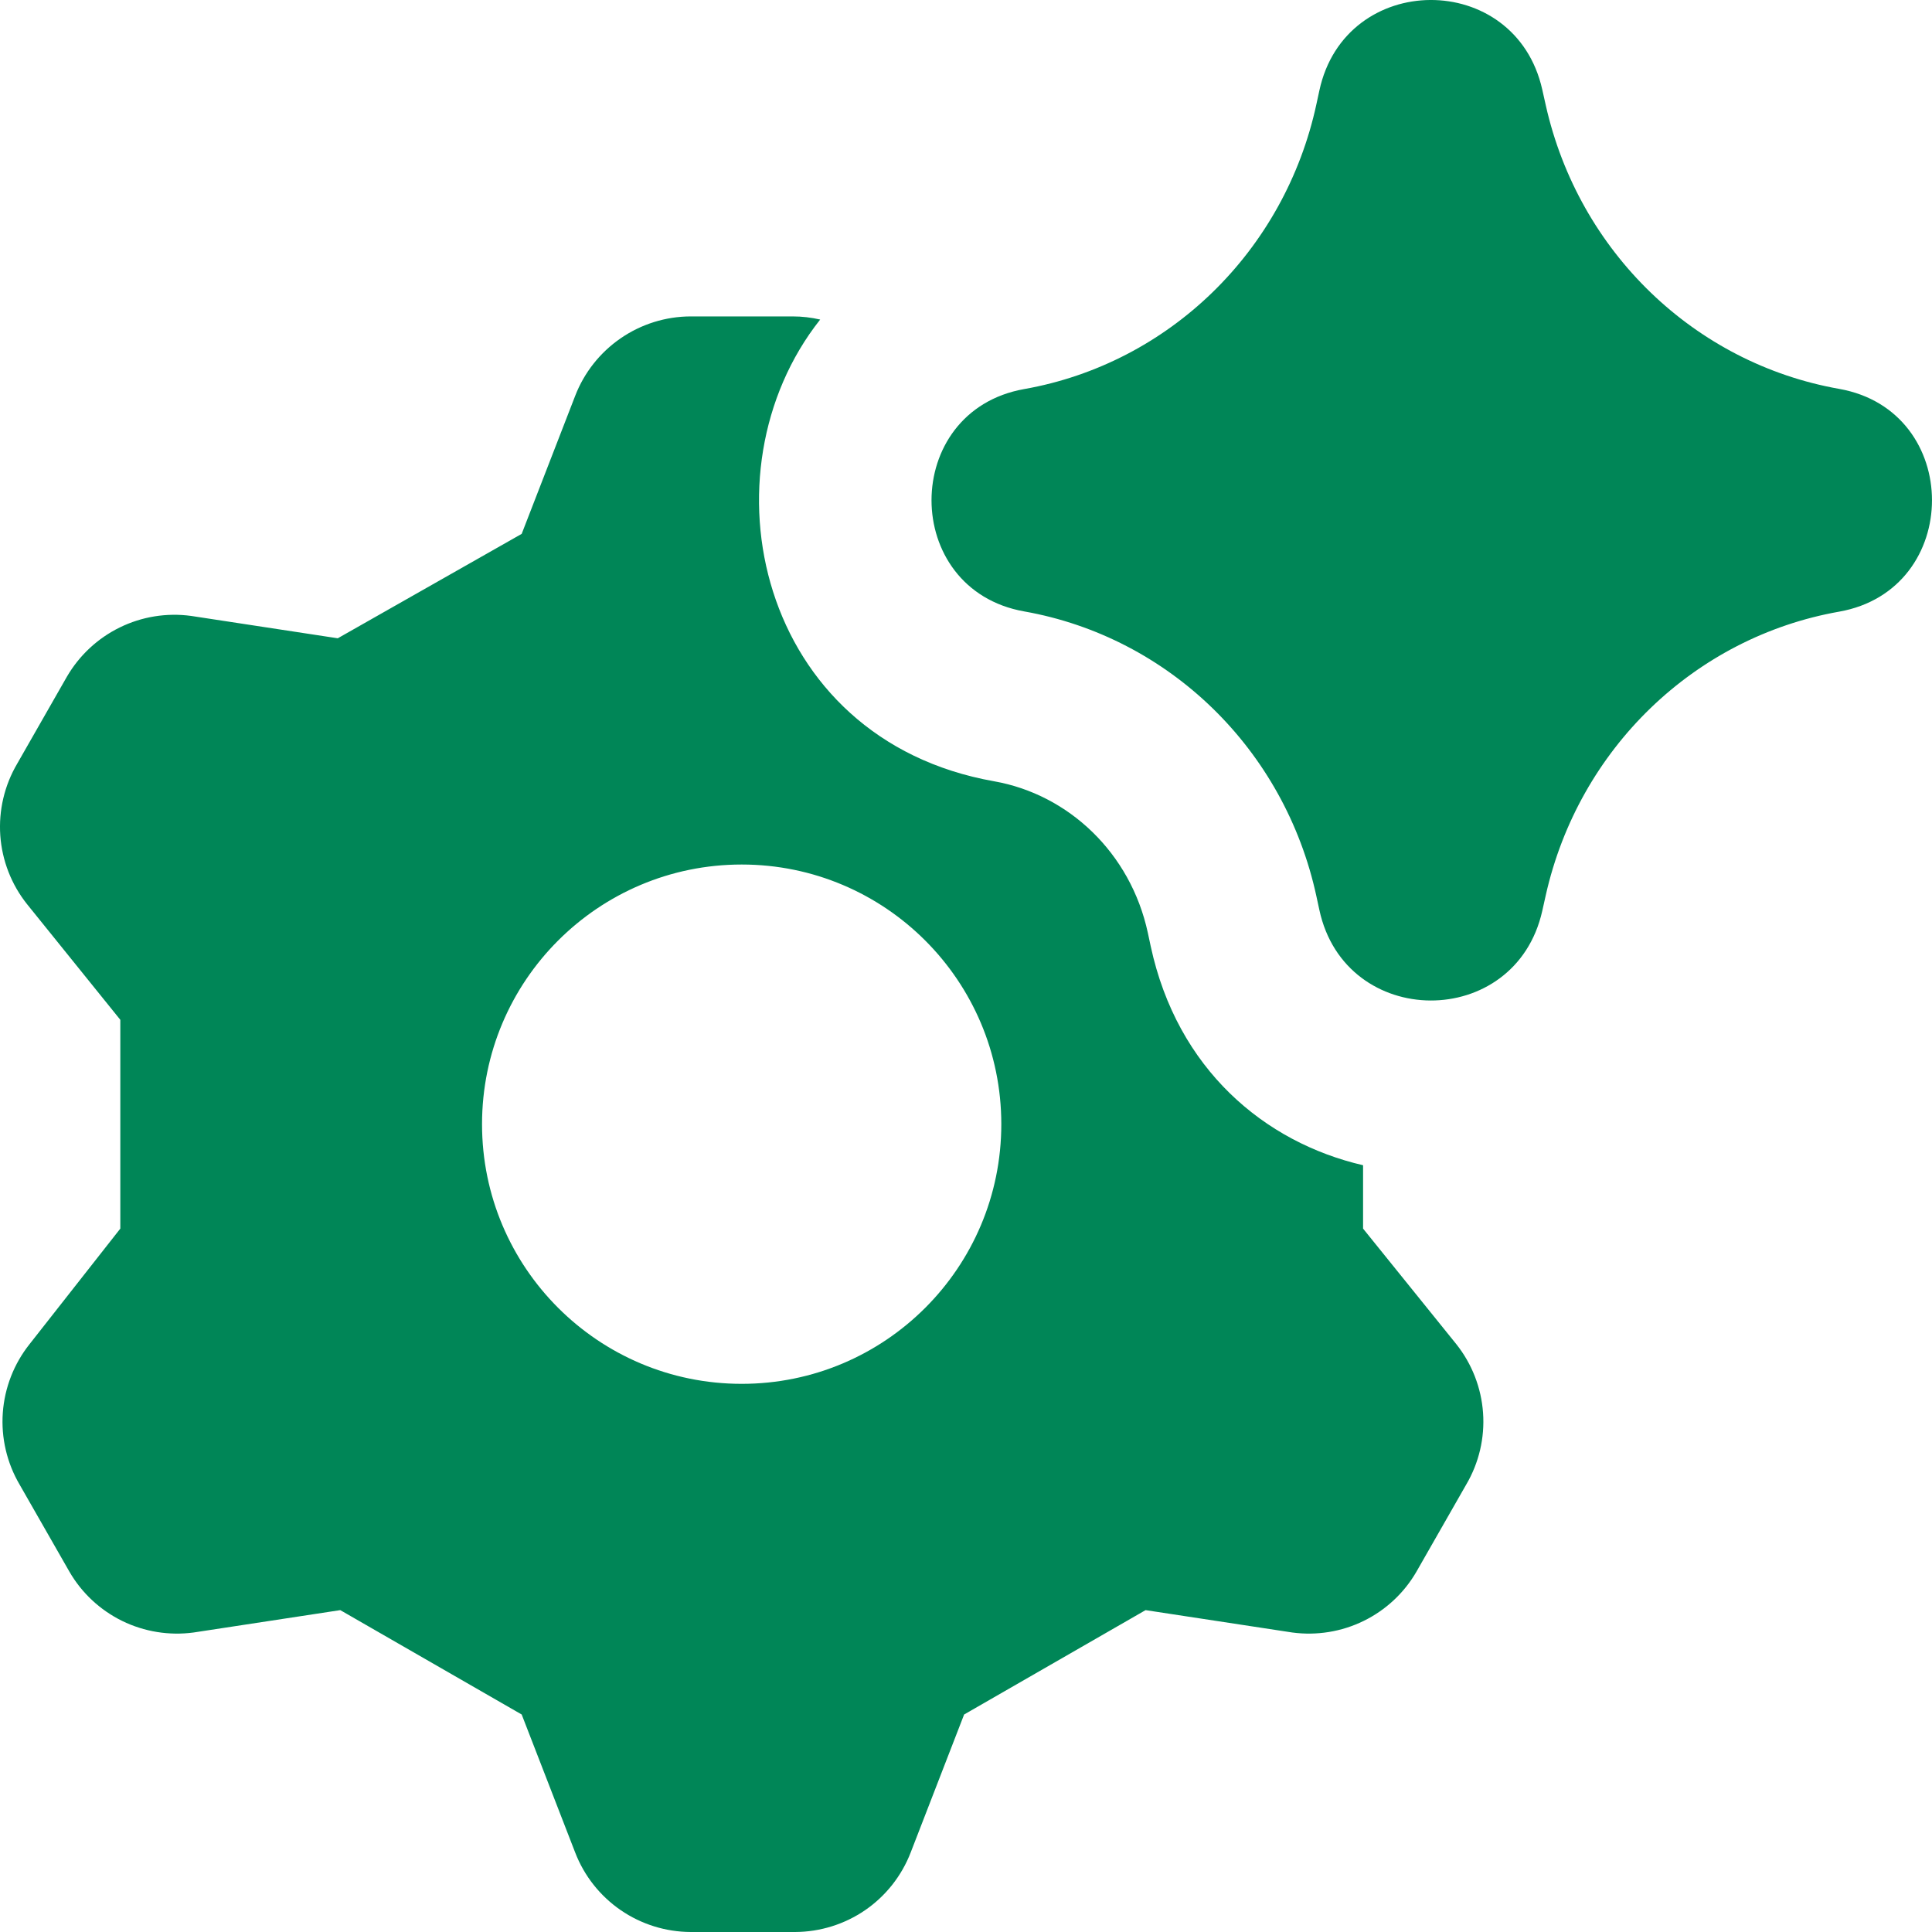 <svg xmlns="http://www.w3.org/2000/svg" width="40" height="40" viewBox="0 0 40 40" fill="none"><g clip-path="url(#clip0_2144_14)"><path fill-rule="evenodd" clip-rule="evenodd" d="M27.316 1.875C27.851 -0.613 31.374 -0.631 31.931 1.855L32.003 2.177C32.685 5.216 35.088 7.522 38.076 8.051C40.641 8.504 40.641 12.21 38.076 12.664C35.088 13.192 32.685 15.498 32.003 18.537L31.931 18.859C31.374 21.345 27.851 21.327 27.316 18.839L27.256 18.562C26.599 15.512 24.199 13.189 21.206 12.659C18.646 12.206 18.646 8.508 21.206 8.055C24.199 7.526 26.599 5.202 27.256 2.152L27.316 1.875ZM23.765 19.314C23.407 17.654 22.119 16.448 20.584 16.176C15.682 15.309 14.481 9.772 16.981 6.616C16.795 6.573 16.604 6.551 16.411 6.551H14.301C13.782 6.552 13.277 6.71 12.85 7.004C12.423 7.298 12.094 7.714 11.908 8.197L10.801 11.053L6.993 13.215L3.957 12.752C3.452 12.683 2.937 12.766 2.479 12.991C2.021 13.215 1.64 13.571 1.384 14.012L0.355 15.813C0.091 16.262 -0.03 16.78 0.006 17.299C0.043 17.818 0.236 18.314 0.561 18.721L2.491 21.114V25.437L0.612 27.829C0.288 28.236 0.095 28.732 0.058 29.251C0.021 29.77 0.143 30.289 0.406 30.737L1.436 32.538C1.691 32.98 2.072 33.335 2.53 33.56C2.989 33.784 3.503 33.867 4.009 33.799L7.045 33.336L10.801 35.497L11.908 38.353C12.094 38.837 12.423 39.253 12.85 39.547C13.277 39.84 13.782 39.998 14.301 40H16.462C16.98 39.998 17.486 39.84 17.913 39.547C18.34 39.253 18.668 38.837 18.855 38.353L19.961 35.497L23.718 33.336L26.754 33.799C27.26 33.867 27.774 33.784 28.232 33.56C28.691 33.335 29.072 32.98 29.327 32.538L30.356 30.737C30.62 30.289 30.742 29.77 30.705 29.251C30.668 28.732 30.475 28.236 30.151 27.829L28.221 25.437V24.125C26.181 23.653 24.373 22.138 23.824 19.59L23.765 19.314ZM15.356 28.651C18.325 28.651 20.731 26.244 20.731 23.275C20.731 20.306 18.325 17.899 15.356 17.899C12.387 17.899 9.98 20.306 9.98 23.275C9.98 26.244 12.387 28.651 15.356 28.651Z" fill="#008657"></path></g><defs><clipPath id="clip0_2144_14"><rect width="40" height="40" fill="white"></rect></clipPath></defs></svg>
